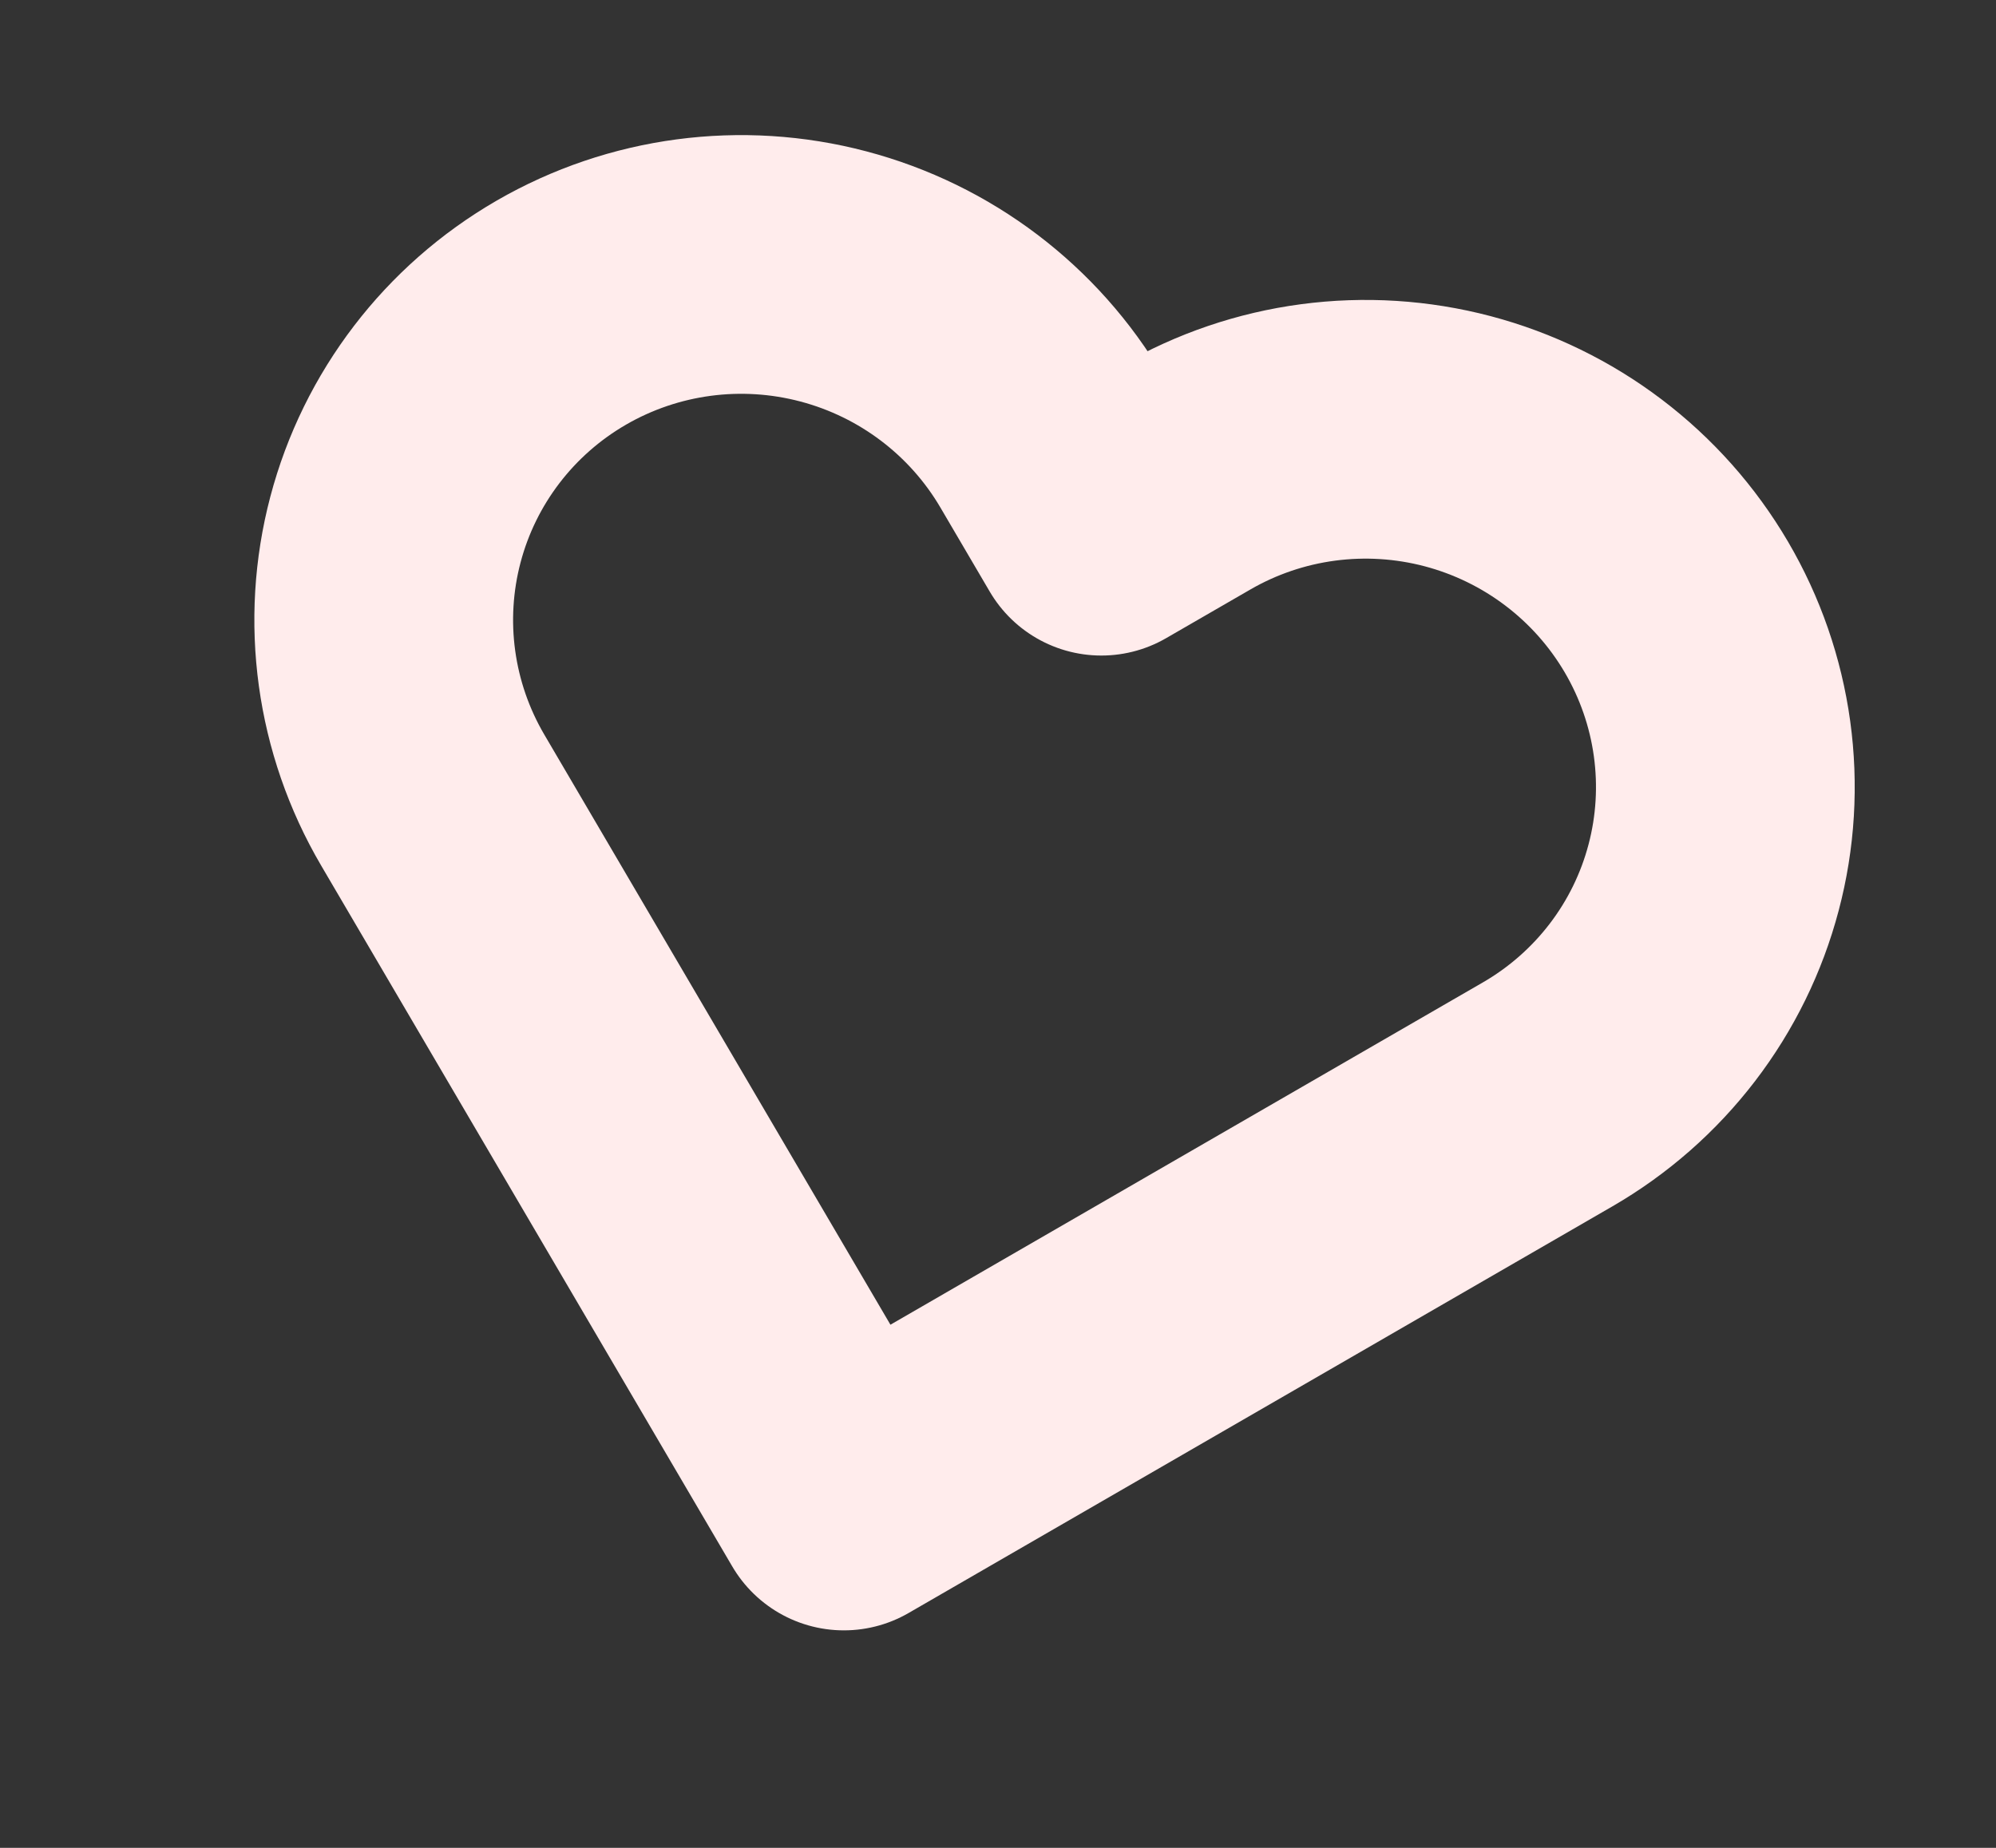 <?xml version="1.0" encoding="UTF-8"?> <svg xmlns="http://www.w3.org/2000/svg" width="54" height="50" viewBox="0 0 54 50" fill="none"><rect x="0" y="0" width="54" height="50" fill="#333333" stroke="none"/> <path d="M45.352 16.424C44.709 15.328 43.856 14.367 42.841 13.598C41.826 12.828 40.67 12.265 39.437 11.939C38.205 11.614 36.92 11.533 35.658 11.701C34.395 11.869 33.179 12.283 32.079 12.919L29.796 14.238L28.462 11.964C27.164 9.75 25.036 8.137 22.547 7.48C20.058 6.822 17.411 7.174 15.189 8.458C12.967 9.742 11.352 11.853 10.699 14.327C10.046 16.8 10.408 19.433 11.706 21.647L22.83 40.615L41.869 29.613C42.969 28.977 43.932 28.132 44.703 27.125C45.474 26.118 46.037 24.969 46.36 23.744C46.684 22.52 46.761 21.243 46.588 19.987C46.415 18.731 45.995 17.52 45.352 16.424Z" stroke="#FFECEC" stroke-width="7" stroke-linecap="round" stroke-linejoin="round"></path> </svg> 